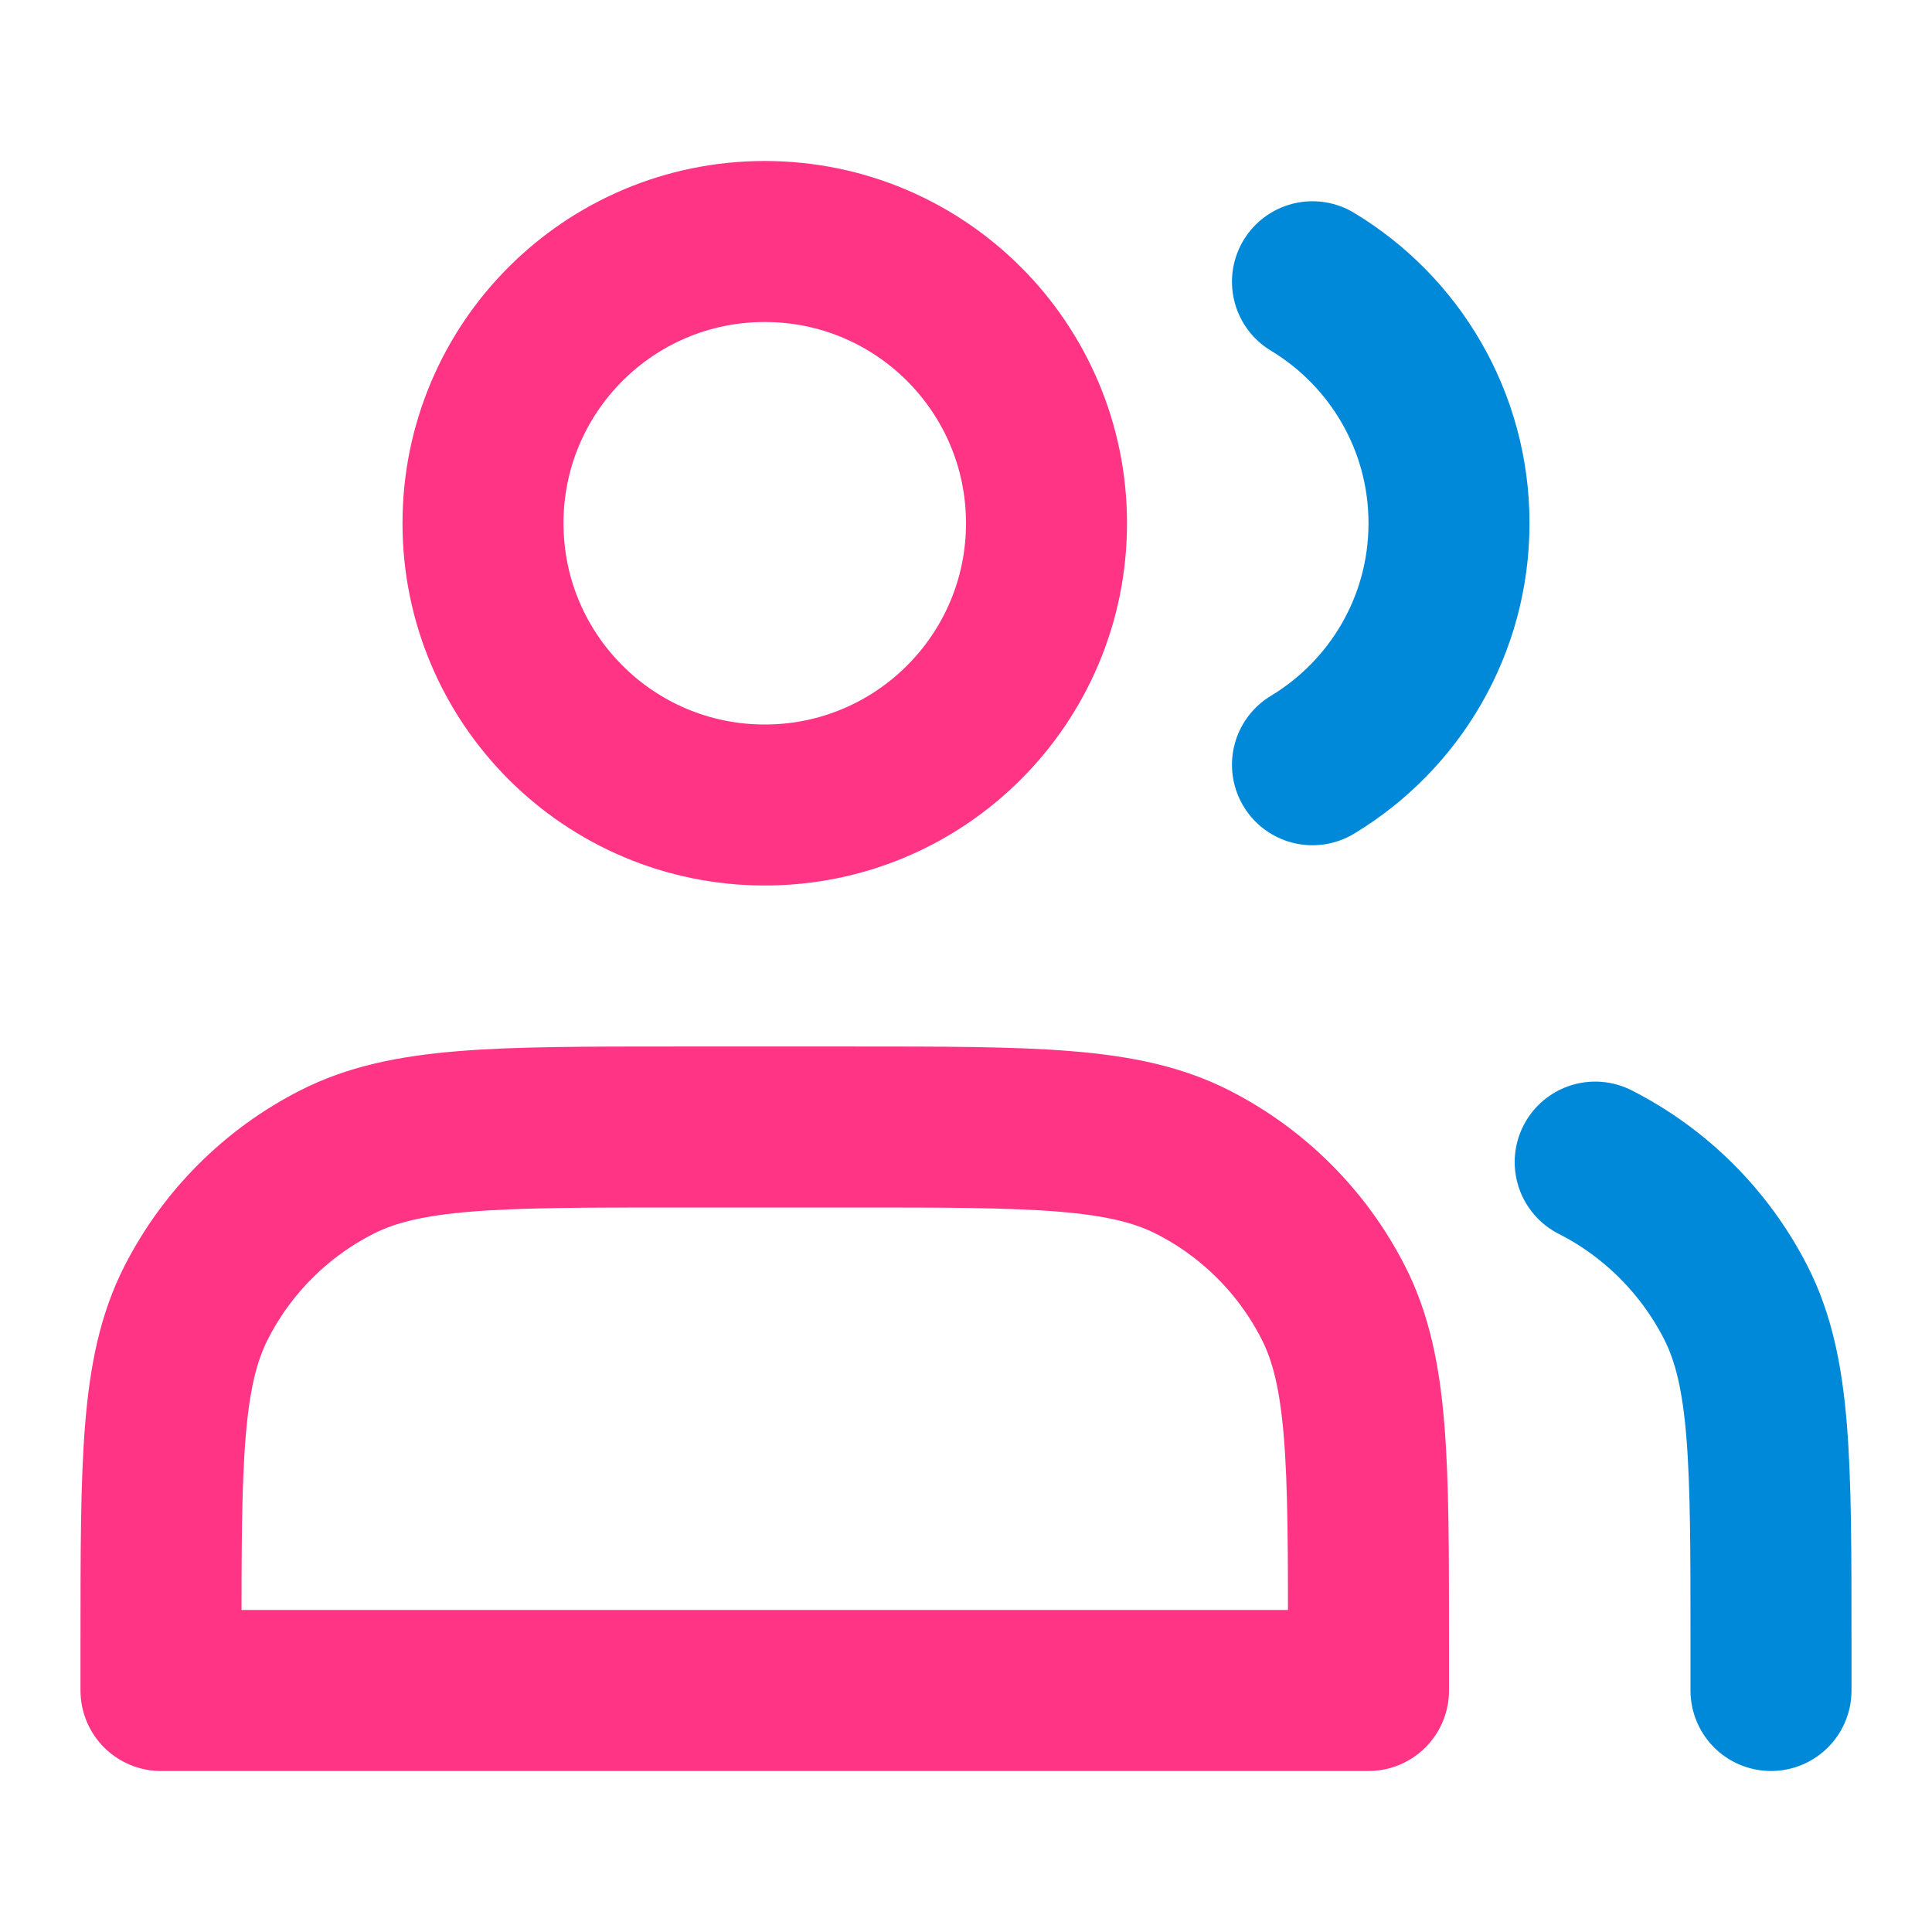 <svg xmlns="http://www.w3.org/2000/svg" width="24" height="24" viewBox="0 0 24 24" fill="none"><path d="M9.5 10C11.433 10 13 8.433 13 6.5C13 4.567 11.433 3 9.5 3C7.567 3 6 4.567 6 6.5C6 8.433 7.567 10 9.5 10Z" stroke="#FF3484" stroke-width="2" stroke-linecap="round" stroke-linejoin="round"></path><path d="M16.304 3.5C17.32 4.112 18 5.227 18 6.5C18 7.773 17.32 8.888 16.304 9.5" stroke="#0089D9" stroke-width="2" stroke-linecap="round" stroke-linejoin="round"></path><path d="M2 20.4V21H17V20.4C17 18.16 17 17.04 16.564 16.184C16.181 15.431 15.569 14.819 14.816 14.436C13.96 14 12.84 14 10.6 14H8.4C6.16 14 5.04 14 4.184 14.436C3.431 14.819 2.819 15.431 2.436 16.184C2 17.04 2 18.16 2 20.4Z" stroke="#FF3484" stroke-width="2" stroke-linecap="round" stroke-linejoin="round"></path><path d="M22 21V20.4C22 18.16 22 17.04 21.564 16.184C21.18 15.431 20.569 14.819 19.816 14.436" stroke="#0089D9" stroke-width="2" stroke-linecap="round" stroke-linejoin="round"></path></svg>